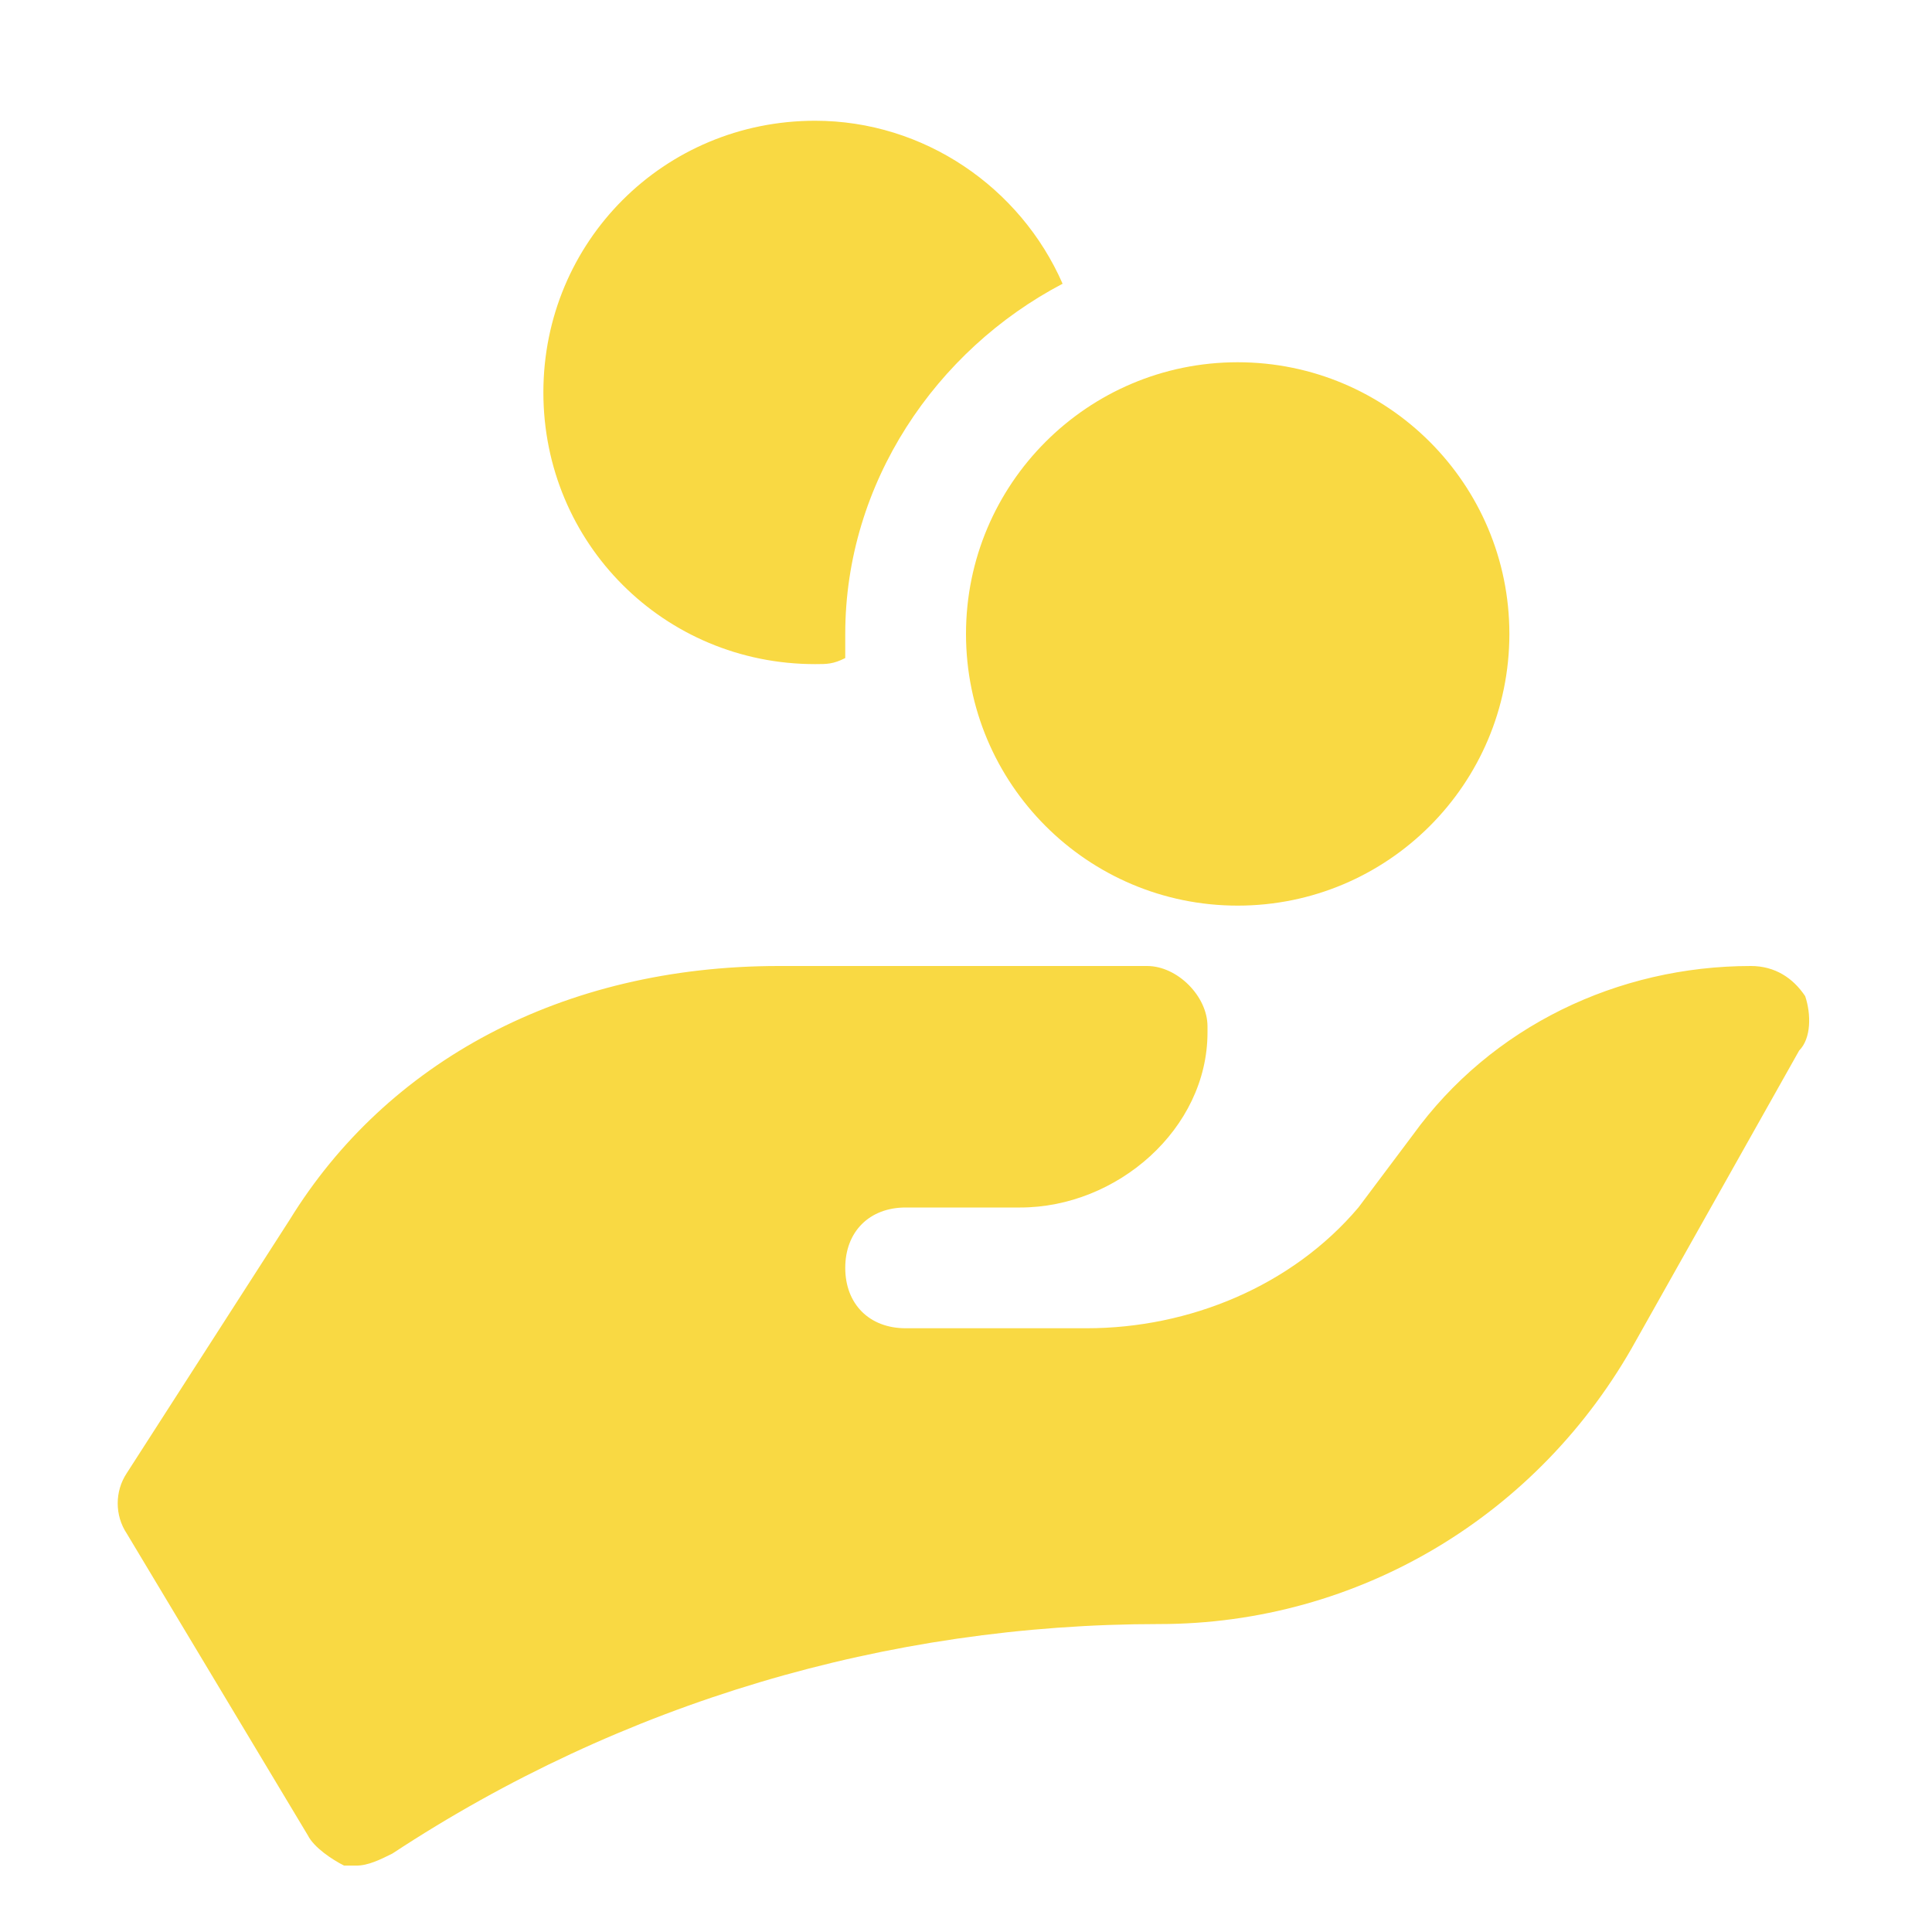 <?xml version="1.0" encoding="utf-8"?>
<svg xmlns="http://www.w3.org/2000/svg" fill="none" height="36" viewBox="0 0 36 36" width="36">
<path d="M23.062 16.875C25.858 16.875 28.125 14.608 28.125 11.812C28.125 9.017 25.858 6.75 23.062 6.75C20.267 6.75 18 9.017 18 11.812C18 14.608 20.267 16.875 23.062 16.875Z" fill="#F9D943"/>
<path d="M33.637 18.562C33.412 18.225 33.075 18 32.625 18C30.15 18 27.787 19.125 26.325 21.15L25.312 22.5C24.075 23.962 22.162 24.75 20.25 24.75H16.875C16.2 24.75 15.75 24.3 15.75 23.625C15.75 22.95 16.2 22.5 16.875 22.5H19.012C20.812 22.5 22.5 21.038 22.5 19.238V19.125C22.5 18.562 21.937 18 21.375 18H14.512C10.462 18 7.2 19.8 5.4 22.725L2.362 27.45C2.137 27.788 2.137 28.238 2.362 28.575L5.737 34.2C5.85 34.425 6.187 34.65 6.412 34.763C6.525 34.763 6.525 34.763 6.637 34.763C6.862 34.763 7.087 34.65 7.312 34.538C11.587 31.725 16.537 30.262 21.6 30.262C25.312 30.262 28.687 28.238 30.487 24.975L33.525 19.575C33.75 19.35 33.75 18.9 33.637 18.562Z" fill="#F9D943"/>
<path d="M15.75 11.812C15.75 9 17.438 6.525 19.8 5.287C19.012 3.487 17.212 2.25 15.188 2.25C12.375 2.25 10.125 4.5 10.125 7.312C10.125 10.125 12.375 12.375 15.188 12.375C15.412 12.375 15.525 12.375 15.75 12.262C15.75 12.15 15.75 12.037 15.75 11.812Z" fill="#F9D943"/>
</svg>